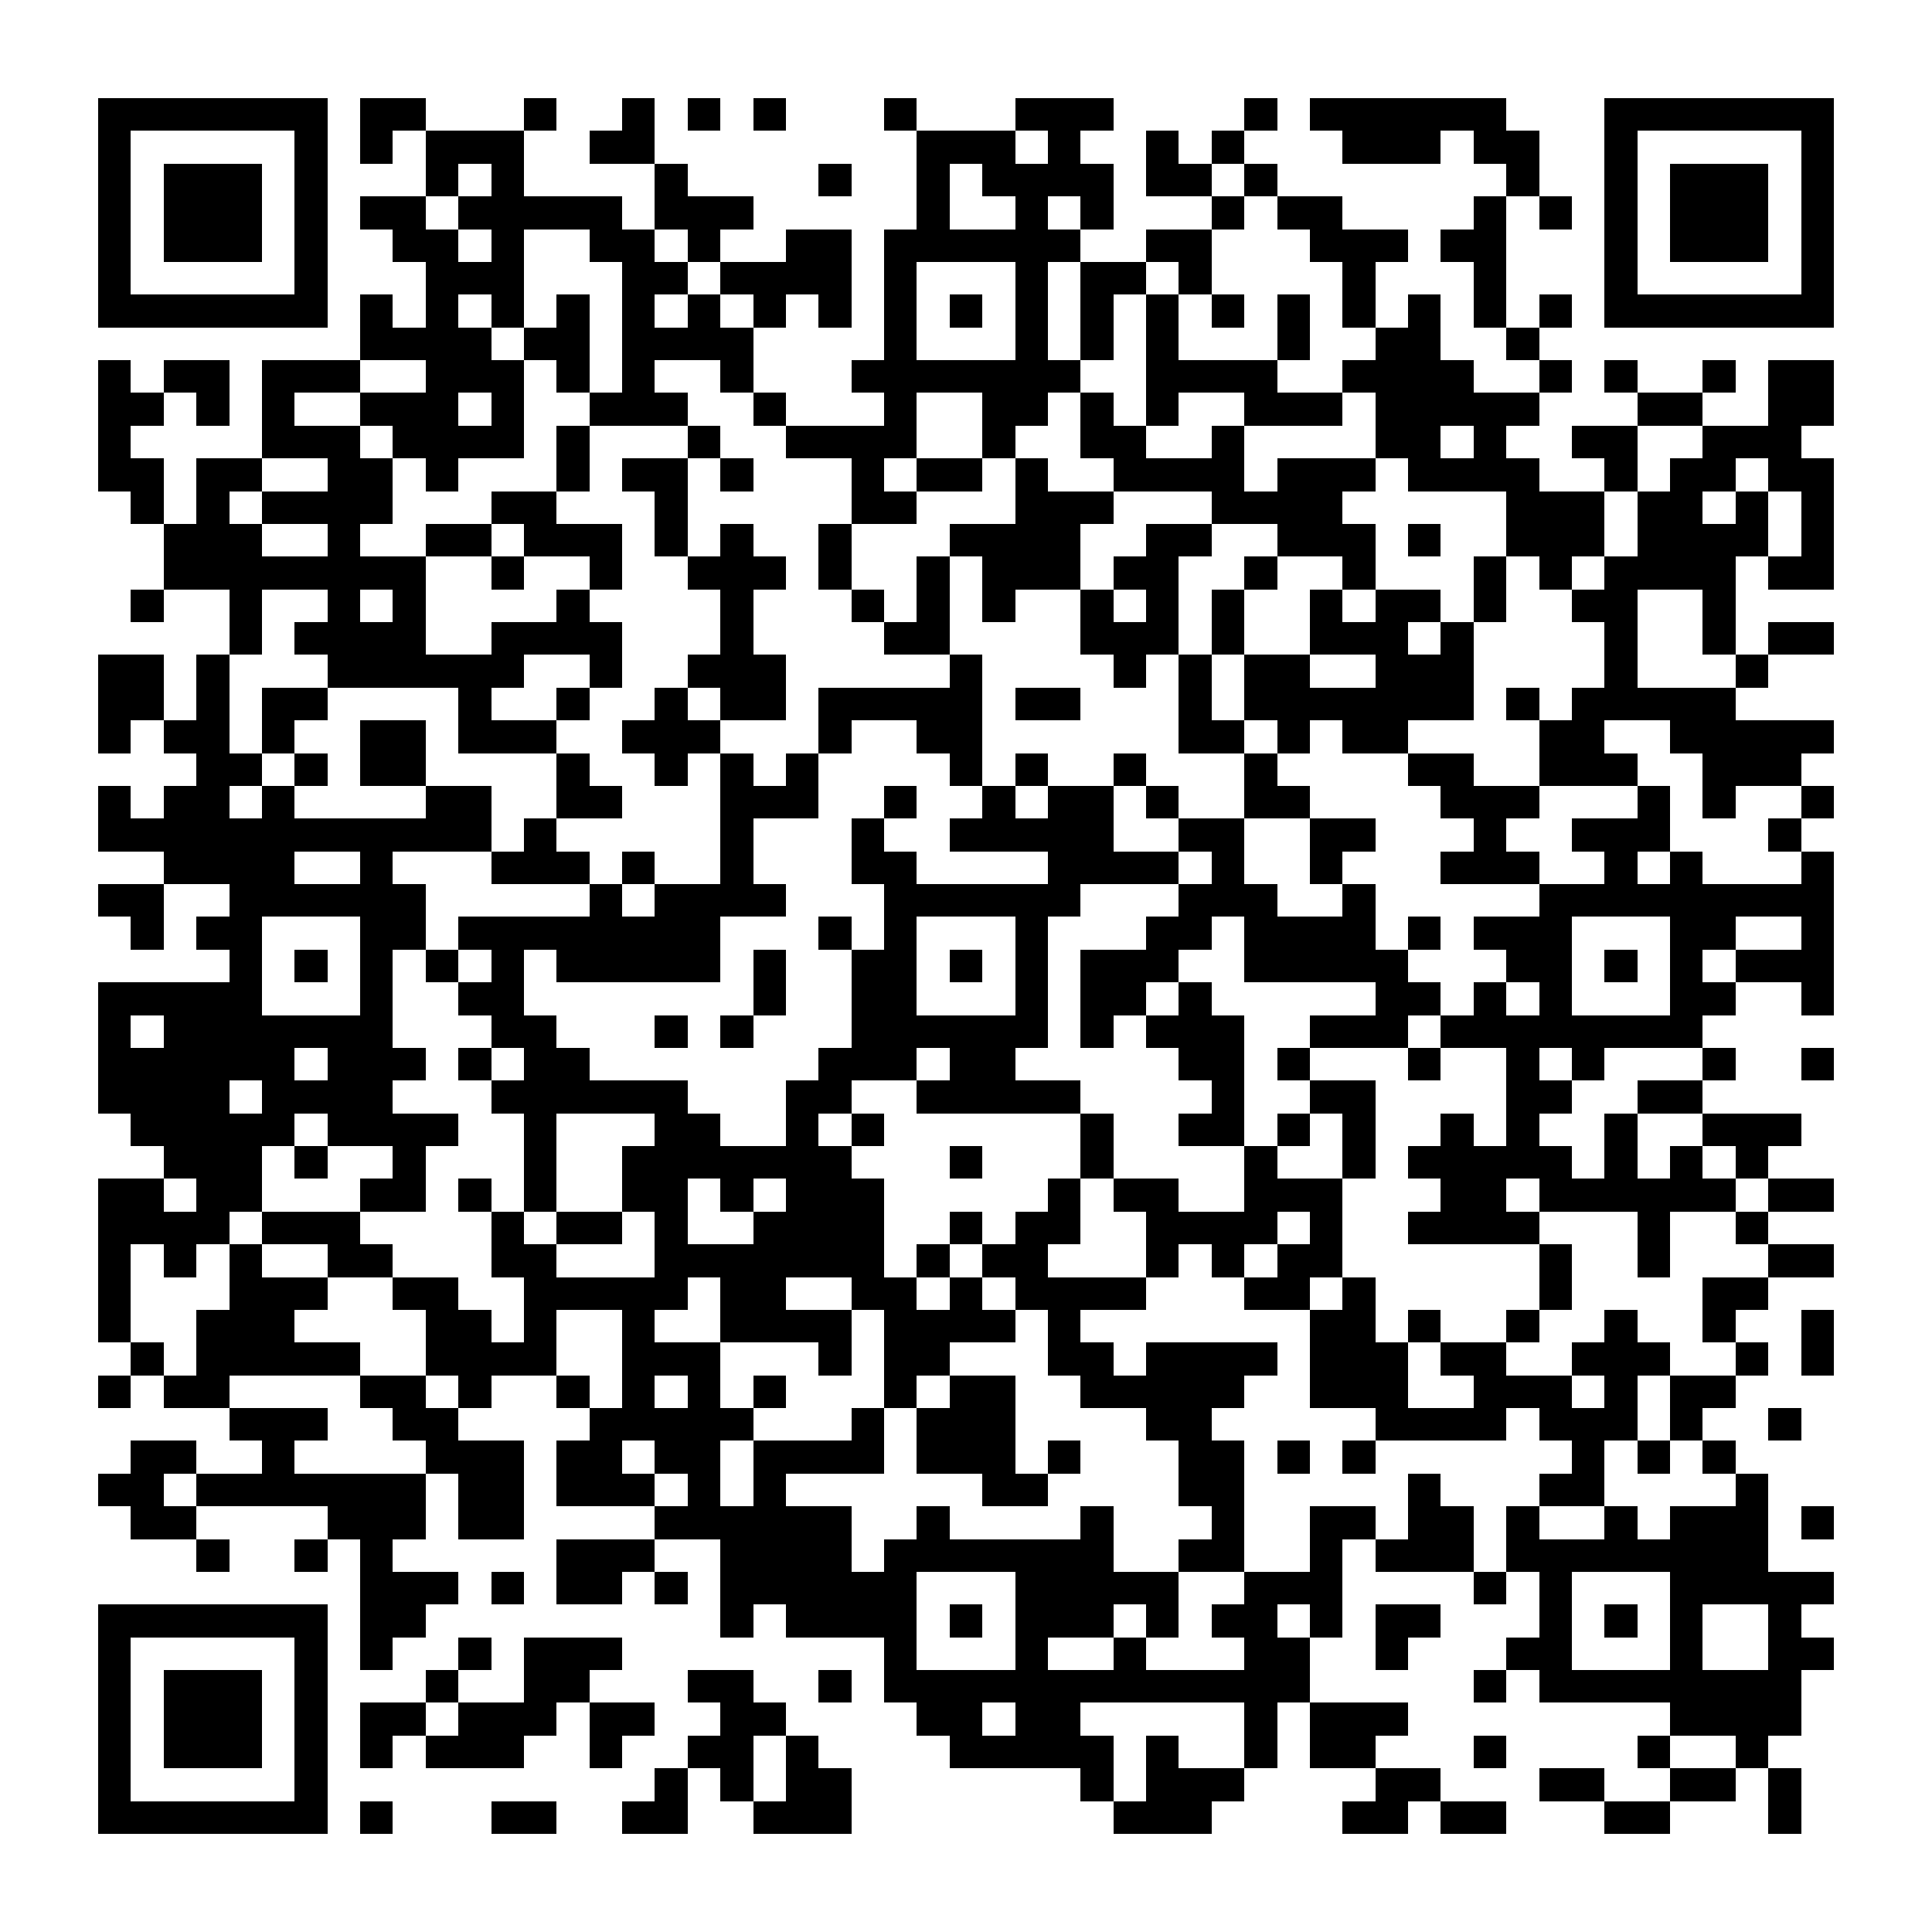 <?xml version="1.0" encoding="UTF-8"?><svg xmlns="http://www.w3.org/2000/svg" width="256" height="256" viewBox="0 0 59 59" shape-rendering="crispEdges"><rect x="0" y="0" width="59" height="59" fill="#ffffff" /><rect x="3" y="3" width="7" height="1" fill="#000000" /><rect x="11" y="3" width="2" height="1" fill="#000000" /><rect x="16" y="3" width="1" height="1" fill="#000000" /><rect x="19" y="3" width="1" height="1" fill="#000000" /><rect x="21" y="3" width="1" height="1" fill="#000000" /><rect x="23" y="3" width="1" height="1" fill="#000000" /><rect x="27" y="3" width="1" height="1" fill="#000000" /><rect x="31" y="3" width="3" height="1" fill="#000000" /><rect x="38" y="3" width="1" height="1" fill="#000000" /><rect x="40" y="3" width="6" height="1" fill="#000000" /><rect x="49" y="3" width="7" height="1" fill="#000000" /><rect x="3" y="4" width="1" height="1" fill="#000000" /><rect x="9" y="4" width="1" height="1" fill="#000000" /><rect x="11" y="4" width="1" height="1" fill="#000000" /><rect x="13" y="4" width="3" height="1" fill="#000000" /><rect x="18" y="4" width="2" height="1" fill="#000000" /><rect x="28" y="4" width="3" height="1" fill="#000000" /><rect x="32" y="4" width="1" height="1" fill="#000000" /><rect x="35" y="4" width="1" height="1" fill="#000000" /><rect x="37" y="4" width="1" height="1" fill="#000000" /><rect x="41" y="4" width="3" height="1" fill="#000000" /><rect x="45" y="4" width="2" height="1" fill="#000000" /><rect x="49" y="4" width="1" height="1" fill="#000000" /><rect x="55" y="4" width="1" height="1" fill="#000000" /><rect x="3" y="5" width="1" height="1" fill="#000000" /><rect x="5" y="5" width="3" height="1" fill="#000000" /><rect x="9" y="5" width="1" height="1" fill="#000000" /><rect x="13" y="5" width="1" height="1" fill="#000000" /><rect x="15" y="5" width="1" height="1" fill="#000000" /><rect x="20" y="5" width="1" height="1" fill="#000000" /><rect x="25" y="5" width="1" height="1" fill="#000000" /><rect x="28" y="5" width="1" height="1" fill="#000000" /><rect x="30" y="5" width="4" height="1" fill="#000000" /><rect x="35" y="5" width="2" height="1" fill="#000000" /><rect x="38" y="5" width="1" height="1" fill="#000000" /><rect x="46" y="5" width="1" height="1" fill="#000000" /><rect x="49" y="5" width="1" height="1" fill="#000000" /><rect x="51" y="5" width="3" height="1" fill="#000000" /><rect x="55" y="5" width="1" height="1" fill="#000000" /><rect x="3" y="6" width="1" height="1" fill="#000000" /><rect x="5" y="6" width="3" height="1" fill="#000000" /><rect x="9" y="6" width="1" height="1" fill="#000000" /><rect x="11" y="6" width="2" height="1" fill="#000000" /><rect x="14" y="6" width="5" height="1" fill="#000000" /><rect x="20" y="6" width="3" height="1" fill="#000000" /><rect x="28" y="6" width="1" height="1" fill="#000000" /><rect x="31" y="6" width="1" height="1" fill="#000000" /><rect x="33" y="6" width="1" height="1" fill="#000000" /><rect x="37" y="6" width="1" height="1" fill="#000000" /><rect x="39" y="6" width="2" height="1" fill="#000000" /><rect x="45" y="6" width="1" height="1" fill="#000000" /><rect x="47" y="6" width="1" height="1" fill="#000000" /><rect x="49" y="6" width="1" height="1" fill="#000000" /><rect x="51" y="6" width="3" height="1" fill="#000000" /><rect x="55" y="6" width="1" height="1" fill="#000000" /><rect x="3" y="7" width="1" height="1" fill="#000000" /><rect x="5" y="7" width="3" height="1" fill="#000000" /><rect x="9" y="7" width="1" height="1" fill="#000000" /><rect x="12" y="7" width="2" height="1" fill="#000000" /><rect x="15" y="7" width="1" height="1" fill="#000000" /><rect x="18" y="7" width="2" height="1" fill="#000000" /><rect x="21" y="7" width="1" height="1" fill="#000000" /><rect x="24" y="7" width="2" height="1" fill="#000000" /><rect x="27" y="7" width="6" height="1" fill="#000000" /><rect x="35" y="7" width="2" height="1" fill="#000000" /><rect x="40" y="7" width="3" height="1" fill="#000000" /><rect x="44" y="7" width="2" height="1" fill="#000000" /><rect x="49" y="7" width="1" height="1" fill="#000000" /><rect x="51" y="7" width="3" height="1" fill="#000000" /><rect x="55" y="7" width="1" height="1" fill="#000000" /><rect x="3" y="8" width="1" height="1" fill="#000000" /><rect x="9" y="8" width="1" height="1" fill="#000000" /><rect x="13" y="8" width="3" height="1" fill="#000000" /><rect x="19" y="8" width="2" height="1" fill="#000000" /><rect x="22" y="8" width="4" height="1" fill="#000000" /><rect x="27" y="8" width="1" height="1" fill="#000000" /><rect x="31" y="8" width="1" height="1" fill="#000000" /><rect x="33" y="8" width="2" height="1" fill="#000000" /><rect x="36" y="8" width="1" height="1" fill="#000000" /><rect x="41" y="8" width="1" height="1" fill="#000000" /><rect x="45" y="8" width="1" height="1" fill="#000000" /><rect x="49" y="8" width="1" height="1" fill="#000000" /><rect x="55" y="8" width="1" height="1" fill="#000000" /><rect x="3" y="9" width="7" height="1" fill="#000000" /><rect x="11" y="9" width="1" height="1" fill="#000000" /><rect x="13" y="9" width="1" height="1" fill="#000000" /><rect x="15" y="9" width="1" height="1" fill="#000000" /><rect x="17" y="9" width="1" height="1" fill="#000000" /><rect x="19" y="9" width="1" height="1" fill="#000000" /><rect x="21" y="9" width="1" height="1" fill="#000000" /><rect x="23" y="9" width="1" height="1" fill="#000000" /><rect x="25" y="9" width="1" height="1" fill="#000000" /><rect x="27" y="9" width="1" height="1" fill="#000000" /><rect x="29" y="9" width="1" height="1" fill="#000000" /><rect x="31" y="9" width="1" height="1" fill="#000000" /><rect x="33" y="9" width="1" height="1" fill="#000000" /><rect x="35" y="9" width="1" height="1" fill="#000000" /><rect x="37" y="9" width="1" height="1" fill="#000000" /><rect x="39" y="9" width="1" height="1" fill="#000000" /><rect x="41" y="9" width="1" height="1" fill="#000000" /><rect x="43" y="9" width="1" height="1" fill="#000000" /><rect x="45" y="9" width="1" height="1" fill="#000000" /><rect x="47" y="9" width="1" height="1" fill="#000000" /><rect x="49" y="9" width="7" height="1" fill="#000000" /><rect x="11" y="10" width="4" height="1" fill="#000000" /><rect x="16" y="10" width="2" height="1" fill="#000000" /><rect x="19" y="10" width="4" height="1" fill="#000000" /><rect x="27" y="10" width="1" height="1" fill="#000000" /><rect x="31" y="10" width="1" height="1" fill="#000000" /><rect x="33" y="10" width="1" height="1" fill="#000000" /><rect x="35" y="10" width="1" height="1" fill="#000000" /><rect x="39" y="10" width="1" height="1" fill="#000000" /><rect x="42" y="10" width="2" height="1" fill="#000000" /><rect x="46" y="10" width="1" height="1" fill="#000000" /><rect x="3" y="11" width="1" height="1" fill="#000000" /><rect x="5" y="11" width="2" height="1" fill="#000000" /><rect x="8" y="11" width="3" height="1" fill="#000000" /><rect x="13" y="11" width="3" height="1" fill="#000000" /><rect x="17" y="11" width="1" height="1" fill="#000000" /><rect x="19" y="11" width="1" height="1" fill="#000000" /><rect x="22" y="11" width="1" height="1" fill="#000000" /><rect x="26" y="11" width="7" height="1" fill="#000000" /><rect x="35" y="11" width="4" height="1" fill="#000000" /><rect x="41" y="11" width="4" height="1" fill="#000000" /><rect x="47" y="11" width="1" height="1" fill="#000000" /><rect x="49" y="11" width="1" height="1" fill="#000000" /><rect x="52" y="11" width="1" height="1" fill="#000000" /><rect x="54" y="11" width="2" height="1" fill="#000000" /><rect x="3" y="12" width="2" height="1" fill="#000000" /><rect x="6" y="12" width="1" height="1" fill="#000000" /><rect x="8" y="12" width="1" height="1" fill="#000000" /><rect x="11" y="12" width="3" height="1" fill="#000000" /><rect x="15" y="12" width="1" height="1" fill="#000000" /><rect x="18" y="12" width="3" height="1" fill="#000000" /><rect x="23" y="12" width="1" height="1" fill="#000000" /><rect x="27" y="12" width="1" height="1" fill="#000000" /><rect x="30" y="12" width="2" height="1" fill="#000000" /><rect x="33" y="12" width="1" height="1" fill="#000000" /><rect x="35" y="12" width="1" height="1" fill="#000000" /><rect x="38" y="12" width="3" height="1" fill="#000000" /><rect x="42" y="12" width="5" height="1" fill="#000000" /><rect x="50" y="12" width="2" height="1" fill="#000000" /><rect x="54" y="12" width="2" height="1" fill="#000000" /><rect x="3" y="13" width="1" height="1" fill="#000000" /><rect x="8" y="13" width="3" height="1" fill="#000000" /><rect x="12" y="13" width="4" height="1" fill="#000000" /><rect x="17" y="13" width="1" height="1" fill="#000000" /><rect x="21" y="13" width="1" height="1" fill="#000000" /><rect x="24" y="13" width="4" height="1" fill="#000000" /><rect x="30" y="13" width="1" height="1" fill="#000000" /><rect x="33" y="13" width="2" height="1" fill="#000000" /><rect x="37" y="13" width="1" height="1" fill="#000000" /><rect x="42" y="13" width="2" height="1" fill="#000000" /><rect x="45" y="13" width="1" height="1" fill="#000000" /><rect x="48" y="13" width="2" height="1" fill="#000000" /><rect x="52" y="13" width="3" height="1" fill="#000000" /><rect x="3" y="14" width="2" height="1" fill="#000000" /><rect x="6" y="14" width="2" height="1" fill="#000000" /><rect x="10" y="14" width="2" height="1" fill="#000000" /><rect x="13" y="14" width="1" height="1" fill="#000000" /><rect x="17" y="14" width="1" height="1" fill="#000000" /><rect x="19" y="14" width="2" height="1" fill="#000000" /><rect x="22" y="14" width="1" height="1" fill="#000000" /><rect x="26" y="14" width="1" height="1" fill="#000000" /><rect x="28" y="14" width="2" height="1" fill="#000000" /><rect x="31" y="14" width="1" height="1" fill="#000000" /><rect x="34" y="14" width="4" height="1" fill="#000000" /><rect x="39" y="14" width="3" height="1" fill="#000000" /><rect x="43" y="14" width="4" height="1" fill="#000000" /><rect x="49" y="14" width="1" height="1" fill="#000000" /><rect x="51" y="14" width="2" height="1" fill="#000000" /><rect x="54" y="14" width="2" height="1" fill="#000000" /><rect x="4" y="15" width="1" height="1" fill="#000000" /><rect x="6" y="15" width="1" height="1" fill="#000000" /><rect x="8" y="15" width="4" height="1" fill="#000000" /><rect x="15" y="15" width="2" height="1" fill="#000000" /><rect x="20" y="15" width="1" height="1" fill="#000000" /><rect x="26" y="15" width="2" height="1" fill="#000000" /><rect x="31" y="15" width="3" height="1" fill="#000000" /><rect x="37" y="15" width="4" height="1" fill="#000000" /><rect x="46" y="15" width="3" height="1" fill="#000000" /><rect x="50" y="15" width="2" height="1" fill="#000000" /><rect x="53" y="15" width="1" height="1" fill="#000000" /><rect x="55" y="15" width="1" height="1" fill="#000000" /><rect x="5" y="16" width="3" height="1" fill="#000000" /><rect x="10" y="16" width="1" height="1" fill="#000000" /><rect x="13" y="16" width="2" height="1" fill="#000000" /><rect x="16" y="16" width="3" height="1" fill="#000000" /><rect x="20" y="16" width="1" height="1" fill="#000000" /><rect x="22" y="16" width="1" height="1" fill="#000000" /><rect x="25" y="16" width="1" height="1" fill="#000000" /><rect x="29" y="16" width="4" height="1" fill="#000000" /><rect x="35" y="16" width="2" height="1" fill="#000000" /><rect x="39" y="16" width="3" height="1" fill="#000000" /><rect x="43" y="16" width="1" height="1" fill="#000000" /><rect x="46" y="16" width="3" height="1" fill="#000000" /><rect x="50" y="16" width="4" height="1" fill="#000000" /><rect x="55" y="16" width="1" height="1" fill="#000000" /><rect x="5" y="17" width="8" height="1" fill="#000000" /><rect x="15" y="17" width="1" height="1" fill="#000000" /><rect x="18" y="17" width="1" height="1" fill="#000000" /><rect x="21" y="17" width="3" height="1" fill="#000000" /><rect x="25" y="17" width="1" height="1" fill="#000000" /><rect x="28" y="17" width="1" height="1" fill="#000000" /><rect x="30" y="17" width="3" height="1" fill="#000000" /><rect x="34" y="17" width="2" height="1" fill="#000000" /><rect x="38" y="17" width="1" height="1" fill="#000000" /><rect x="41" y="17" width="1" height="1" fill="#000000" /><rect x="45" y="17" width="1" height="1" fill="#000000" /><rect x="47" y="17" width="1" height="1" fill="#000000" /><rect x="49" y="17" width="4" height="1" fill="#000000" /><rect x="54" y="17" width="2" height="1" fill="#000000" /><rect x="4" y="18" width="1" height="1" fill="#000000" /><rect x="7" y="18" width="1" height="1" fill="#000000" /><rect x="10" y="18" width="1" height="1" fill="#000000" /><rect x="12" y="18" width="1" height="1" fill="#000000" /><rect x="17" y="18" width="1" height="1" fill="#000000" /><rect x="22" y="18" width="1" height="1" fill="#000000" /><rect x="26" y="18" width="1" height="1" fill="#000000" /><rect x="28" y="18" width="1" height="1" fill="#000000" /><rect x="30" y="18" width="1" height="1" fill="#000000" /><rect x="33" y="18" width="1" height="1" fill="#000000" /><rect x="35" y="18" width="1" height="1" fill="#000000" /><rect x="37" y="18" width="1" height="1" fill="#000000" /><rect x="40" y="18" width="1" height="1" fill="#000000" /><rect x="42" y="18" width="2" height="1" fill="#000000" /><rect x="45" y="18" width="1" height="1" fill="#000000" /><rect x="48" y="18" width="2" height="1" fill="#000000" /><rect x="52" y="18" width="1" height="1" fill="#000000" /><rect x="7" y="19" width="1" height="1" fill="#000000" /><rect x="9" y="19" width="4" height="1" fill="#000000" /><rect x="15" y="19" width="4" height="1" fill="#000000" /><rect x="22" y="19" width="1" height="1" fill="#000000" /><rect x="27" y="19" width="2" height="1" fill="#000000" /><rect x="33" y="19" width="3" height="1" fill="#000000" /><rect x="37" y="19" width="1" height="1" fill="#000000" /><rect x="40" y="19" width="3" height="1" fill="#000000" /><rect x="44" y="19" width="1" height="1" fill="#000000" /><rect x="49" y="19" width="1" height="1" fill="#000000" /><rect x="52" y="19" width="1" height="1" fill="#000000" /><rect x="54" y="19" width="2" height="1" fill="#000000" /><rect x="3" y="20" width="2" height="1" fill="#000000" /><rect x="6" y="20" width="1" height="1" fill="#000000" /><rect x="10" y="20" width="6" height="1" fill="#000000" /><rect x="18" y="20" width="1" height="1" fill="#000000" /><rect x="21" y="20" width="3" height="1" fill="#000000" /><rect x="29" y="20" width="1" height="1" fill="#000000" /><rect x="34" y="20" width="1" height="1" fill="#000000" /><rect x="36" y="20" width="1" height="1" fill="#000000" /><rect x="38" y="20" width="2" height="1" fill="#000000" /><rect x="42" y="20" width="3" height="1" fill="#000000" /><rect x="49" y="20" width="1" height="1" fill="#000000" /><rect x="53" y="20" width="1" height="1" fill="#000000" /><rect x="3" y="21" width="2" height="1" fill="#000000" /><rect x="6" y="21" width="1" height="1" fill="#000000" /><rect x="8" y="21" width="2" height="1" fill="#000000" /><rect x="14" y="21" width="1" height="1" fill="#000000" /><rect x="17" y="21" width="1" height="1" fill="#000000" /><rect x="20" y="21" width="1" height="1" fill="#000000" /><rect x="22" y="21" width="2" height="1" fill="#000000" /><rect x="25" y="21" width="5" height="1" fill="#000000" /><rect x="31" y="21" width="2" height="1" fill="#000000" /><rect x="36" y="21" width="1" height="1" fill="#000000" /><rect x="38" y="21" width="7" height="1" fill="#000000" /><rect x="46" y="21" width="1" height="1" fill="#000000" /><rect x="48" y="21" width="5" height="1" fill="#000000" /><rect x="3" y="22" width="1" height="1" fill="#000000" /><rect x="5" y="22" width="2" height="1" fill="#000000" /><rect x="8" y="22" width="1" height="1" fill="#000000" /><rect x="11" y="22" width="2" height="1" fill="#000000" /><rect x="14" y="22" width="3" height="1" fill="#000000" /><rect x="19" y="22" width="3" height="1" fill="#000000" /><rect x="25" y="22" width="1" height="1" fill="#000000" /><rect x="28" y="22" width="2" height="1" fill="#000000" /><rect x="36" y="22" width="2" height="1" fill="#000000" /><rect x="39" y="22" width="1" height="1" fill="#000000" /><rect x="41" y="22" width="2" height="1" fill="#000000" /><rect x="47" y="22" width="2" height="1" fill="#000000" /><rect x="51" y="22" width="5" height="1" fill="#000000" /><rect x="6" y="23" width="2" height="1" fill="#000000" /><rect x="9" y="23" width="1" height="1" fill="#000000" /><rect x="11" y="23" width="2" height="1" fill="#000000" /><rect x="17" y="23" width="1" height="1" fill="#000000" /><rect x="20" y="23" width="1" height="1" fill="#000000" /><rect x="22" y="23" width="1" height="1" fill="#000000" /><rect x="24" y="23" width="1" height="1" fill="#000000" /><rect x="29" y="23" width="1" height="1" fill="#000000" /><rect x="31" y="23" width="1" height="1" fill="#000000" /><rect x="34" y="23" width="1" height="1" fill="#000000" /><rect x="38" y="23" width="1" height="1" fill="#000000" /><rect x="43" y="23" width="2" height="1" fill="#000000" /><rect x="47" y="23" width="3" height="1" fill="#000000" /><rect x="52" y="23" width="3" height="1" fill="#000000" /><rect x="3" y="24" width="1" height="1" fill="#000000" /><rect x="5" y="24" width="2" height="1" fill="#000000" /><rect x="8" y="24" width="1" height="1" fill="#000000" /><rect x="13" y="24" width="2" height="1" fill="#000000" /><rect x="17" y="24" width="2" height="1" fill="#000000" /><rect x="22" y="24" width="3" height="1" fill="#000000" /><rect x="27" y="24" width="1" height="1" fill="#000000" /><rect x="30" y="24" width="1" height="1" fill="#000000" /><rect x="32" y="24" width="2" height="1" fill="#000000" /><rect x="35" y="24" width="1" height="1" fill="#000000" /><rect x="38" y="24" width="2" height="1" fill="#000000" /><rect x="44" y="24" width="3" height="1" fill="#000000" /><rect x="50" y="24" width="1" height="1" fill="#000000" /><rect x="52" y="24" width="1" height="1" fill="#000000" /><rect x="55" y="24" width="1" height="1" fill="#000000" /><rect x="3" y="25" width="12" height="1" fill="#000000" /><rect x="16" y="25" width="1" height="1" fill="#000000" /><rect x="22" y="25" width="1" height="1" fill="#000000" /><rect x="26" y="25" width="1" height="1" fill="#000000" /><rect x="29" y="25" width="5" height="1" fill="#000000" /><rect x="36" y="25" width="2" height="1" fill="#000000" /><rect x="40" y="25" width="2" height="1" fill="#000000" /><rect x="45" y="25" width="1" height="1" fill="#000000" /><rect x="48" y="25" width="3" height="1" fill="#000000" /><rect x="54" y="25" width="1" height="1" fill="#000000" /><rect x="5" y="26" width="4" height="1" fill="#000000" /><rect x="11" y="26" width="1" height="1" fill="#000000" /><rect x="15" y="26" width="3" height="1" fill="#000000" /><rect x="19" y="26" width="1" height="1" fill="#000000" /><rect x="22" y="26" width="1" height="1" fill="#000000" /><rect x="26" y="26" width="2" height="1" fill="#000000" /><rect x="32" y="26" width="4" height="1" fill="#000000" /><rect x="37" y="26" width="1" height="1" fill="#000000" /><rect x="40" y="26" width="1" height="1" fill="#000000" /><rect x="44" y="26" width="3" height="1" fill="#000000" /><rect x="49" y="26" width="1" height="1" fill="#000000" /><rect x="51" y="26" width="1" height="1" fill="#000000" /><rect x="55" y="26" width="1" height="1" fill="#000000" /><rect x="3" y="27" width="2" height="1" fill="#000000" /><rect x="7" y="27" width="6" height="1" fill="#000000" /><rect x="18" y="27" width="1" height="1" fill="#000000" /><rect x="20" y="27" width="4" height="1" fill="#000000" /><rect x="27" y="27" width="6" height="1" fill="#000000" /><rect x="36" y="27" width="3" height="1" fill="#000000" /><rect x="41" y="27" width="1" height="1" fill="#000000" /><rect x="47" y="27" width="9" height="1" fill="#000000" /><rect x="4" y="28" width="1" height="1" fill="#000000" /><rect x="6" y="28" width="2" height="1" fill="#000000" /><rect x="11" y="28" width="2" height="1" fill="#000000" /><rect x="14" y="28" width="8" height="1" fill="#000000" /><rect x="25" y="28" width="1" height="1" fill="#000000" /><rect x="27" y="28" width="1" height="1" fill="#000000" /><rect x="31" y="28" width="1" height="1" fill="#000000" /><rect x="35" y="28" width="2" height="1" fill="#000000" /><rect x="38" y="28" width="4" height="1" fill="#000000" /><rect x="43" y="28" width="1" height="1" fill="#000000" /><rect x="45" y="28" width="3" height="1" fill="#000000" /><rect x="51" y="28" width="2" height="1" fill="#000000" /><rect x="55" y="28" width="1" height="1" fill="#000000" /><rect x="7" y="29" width="1" height="1" fill="#000000" /><rect x="9" y="29" width="1" height="1" fill="#000000" /><rect x="11" y="29" width="1" height="1" fill="#000000" /><rect x="13" y="29" width="1" height="1" fill="#000000" /><rect x="15" y="29" width="1" height="1" fill="#000000" /><rect x="17" y="29" width="5" height="1" fill="#000000" /><rect x="23" y="29" width="1" height="1" fill="#000000" /><rect x="26" y="29" width="2" height="1" fill="#000000" /><rect x="29" y="29" width="1" height="1" fill="#000000" /><rect x="31" y="29" width="1" height="1" fill="#000000" /><rect x="33" y="29" width="3" height="1" fill="#000000" /><rect x="38" y="29" width="5" height="1" fill="#000000" /><rect x="46" y="29" width="2" height="1" fill="#000000" /><rect x="49" y="29" width="1" height="1" fill="#000000" /><rect x="51" y="29" width="1" height="1" fill="#000000" /><rect x="53" y="29" width="3" height="1" fill="#000000" /><rect x="3" y="30" width="5" height="1" fill="#000000" /><rect x="11" y="30" width="1" height="1" fill="#000000" /><rect x="14" y="30" width="2" height="1" fill="#000000" /><rect x="23" y="30" width="1" height="1" fill="#000000" /><rect x="26" y="30" width="2" height="1" fill="#000000" /><rect x="31" y="30" width="1" height="1" fill="#000000" /><rect x="33" y="30" width="2" height="1" fill="#000000" /><rect x="36" y="30" width="1" height="1" fill="#000000" /><rect x="42" y="30" width="2" height="1" fill="#000000" /><rect x="45" y="30" width="1" height="1" fill="#000000" /><rect x="47" y="30" width="1" height="1" fill="#000000" /><rect x="51" y="30" width="2" height="1" fill="#000000" /><rect x="55" y="30" width="1" height="1" fill="#000000" /><rect x="3" y="31" width="1" height="1" fill="#000000" /><rect x="5" y="31" width="7" height="1" fill="#000000" /><rect x="15" y="31" width="2" height="1" fill="#000000" /><rect x="20" y="31" width="1" height="1" fill="#000000" /><rect x="22" y="31" width="1" height="1" fill="#000000" /><rect x="26" y="31" width="6" height="1" fill="#000000" /><rect x="33" y="31" width="1" height="1" fill="#000000" /><rect x="35" y="31" width="3" height="1" fill="#000000" /><rect x="40" y="31" width="3" height="1" fill="#000000" /><rect x="44" y="31" width="8" height="1" fill="#000000" /><rect x="3" y="32" width="6" height="1" fill="#000000" /><rect x="10" y="32" width="3" height="1" fill="#000000" /><rect x="14" y="32" width="1" height="1" fill="#000000" /><rect x="16" y="32" width="2" height="1" fill="#000000" /><rect x="25" y="32" width="3" height="1" fill="#000000" /><rect x="29" y="32" width="2" height="1" fill="#000000" /><rect x="36" y="32" width="2" height="1" fill="#000000" /><rect x="39" y="32" width="1" height="1" fill="#000000" /><rect x="43" y="32" width="1" height="1" fill="#000000" /><rect x="46" y="32" width="1" height="1" fill="#000000" /><rect x="48" y="32" width="1" height="1" fill="#000000" /><rect x="52" y="32" width="1" height="1" fill="#000000" /><rect x="55" y="32" width="1" height="1" fill="#000000" /><rect x="3" y="33" width="4" height="1" fill="#000000" /><rect x="8" y="33" width="4" height="1" fill="#000000" /><rect x="15" y="33" width="6" height="1" fill="#000000" /><rect x="24" y="33" width="2" height="1" fill="#000000" /><rect x="28" y="33" width="5" height="1" fill="#000000" /><rect x="37" y="33" width="1" height="1" fill="#000000" /><rect x="40" y="33" width="2" height="1" fill="#000000" /><rect x="46" y="33" width="2" height="1" fill="#000000" /><rect x="50" y="33" width="2" height="1" fill="#000000" /><rect x="4" y="34" width="5" height="1" fill="#000000" /><rect x="10" y="34" width="4" height="1" fill="#000000" /><rect x="16" y="34" width="1" height="1" fill="#000000" /><rect x="20" y="34" width="2" height="1" fill="#000000" /><rect x="24" y="34" width="1" height="1" fill="#000000" /><rect x="26" y="34" width="1" height="1" fill="#000000" /><rect x="33" y="34" width="1" height="1" fill="#000000" /><rect x="36" y="34" width="2" height="1" fill="#000000" /><rect x="39" y="34" width="1" height="1" fill="#000000" /><rect x="41" y="34" width="1" height="1" fill="#000000" /><rect x="44" y="34" width="1" height="1" fill="#000000" /><rect x="46" y="34" width="1" height="1" fill="#000000" /><rect x="49" y="34" width="1" height="1" fill="#000000" /><rect x="52" y="34" width="3" height="1" fill="#000000" /><rect x="5" y="35" width="3" height="1" fill="#000000" /><rect x="9" y="35" width="1" height="1" fill="#000000" /><rect x="12" y="35" width="1" height="1" fill="#000000" /><rect x="16" y="35" width="1" height="1" fill="#000000" /><rect x="19" y="35" width="7" height="1" fill="#000000" /><rect x="29" y="35" width="1" height="1" fill="#000000" /><rect x="33" y="35" width="1" height="1" fill="#000000" /><rect x="38" y="35" width="1" height="1" fill="#000000" /><rect x="41" y="35" width="1" height="1" fill="#000000" /><rect x="43" y="35" width="5" height="1" fill="#000000" /><rect x="49" y="35" width="1" height="1" fill="#000000" /><rect x="51" y="35" width="1" height="1" fill="#000000" /><rect x="53" y="35" width="1" height="1" fill="#000000" /><rect x="3" y="36" width="2" height="1" fill="#000000" /><rect x="6" y="36" width="2" height="1" fill="#000000" /><rect x="11" y="36" width="2" height="1" fill="#000000" /><rect x="14" y="36" width="1" height="1" fill="#000000" /><rect x="16" y="36" width="1" height="1" fill="#000000" /><rect x="19" y="36" width="2" height="1" fill="#000000" /><rect x="22" y="36" width="1" height="1" fill="#000000" /><rect x="24" y="36" width="3" height="1" fill="#000000" /><rect x="32" y="36" width="1" height="1" fill="#000000" /><rect x="34" y="36" width="2" height="1" fill="#000000" /><rect x="38" y="36" width="3" height="1" fill="#000000" /><rect x="44" y="36" width="2" height="1" fill="#000000" /><rect x="47" y="36" width="6" height="1" fill="#000000" /><rect x="54" y="36" width="2" height="1" fill="#000000" /><rect x="3" y="37" width="4" height="1" fill="#000000" /><rect x="8" y="37" width="3" height="1" fill="#000000" /><rect x="15" y="37" width="1" height="1" fill="#000000" /><rect x="17" y="37" width="2" height="1" fill="#000000" /><rect x="20" y="37" width="1" height="1" fill="#000000" /><rect x="23" y="37" width="4" height="1" fill="#000000" /><rect x="29" y="37" width="1" height="1" fill="#000000" /><rect x="31" y="37" width="2" height="1" fill="#000000" /><rect x="35" y="37" width="4" height="1" fill="#000000" /><rect x="40" y="37" width="1" height="1" fill="#000000" /><rect x="43" y="37" width="4" height="1" fill="#000000" /><rect x="50" y="37" width="1" height="1" fill="#000000" /><rect x="53" y="37" width="1" height="1" fill="#000000" /><rect x="3" y="38" width="1" height="1" fill="#000000" /><rect x="5" y="38" width="1" height="1" fill="#000000" /><rect x="7" y="38" width="1" height="1" fill="#000000" /><rect x="10" y="38" width="2" height="1" fill="#000000" /><rect x="15" y="38" width="2" height="1" fill="#000000" /><rect x="20" y="38" width="7" height="1" fill="#000000" /><rect x="28" y="38" width="1" height="1" fill="#000000" /><rect x="30" y="38" width="2" height="1" fill="#000000" /><rect x="35" y="38" width="1" height="1" fill="#000000" /><rect x="37" y="38" width="1" height="1" fill="#000000" /><rect x="39" y="38" width="2" height="1" fill="#000000" /><rect x="47" y="38" width="1" height="1" fill="#000000" /><rect x="50" y="38" width="1" height="1" fill="#000000" /><rect x="54" y="38" width="2" height="1" fill="#000000" /><rect x="3" y="39" width="1" height="1" fill="#000000" /><rect x="7" y="39" width="3" height="1" fill="#000000" /><rect x="12" y="39" width="2" height="1" fill="#000000" /><rect x="16" y="39" width="5" height="1" fill="#000000" /><rect x="22" y="39" width="2" height="1" fill="#000000" /><rect x="26" y="39" width="2" height="1" fill="#000000" /><rect x="29" y="39" width="1" height="1" fill="#000000" /><rect x="31" y="39" width="4" height="1" fill="#000000" /><rect x="38" y="39" width="2" height="1" fill="#000000" /><rect x="41" y="39" width="1" height="1" fill="#000000" /><rect x="47" y="39" width="1" height="1" fill="#000000" /><rect x="52" y="39" width="2" height="1" fill="#000000" /><rect x="3" y="40" width="1" height="1" fill="#000000" /><rect x="6" y="40" width="3" height="1" fill="#000000" /><rect x="13" y="40" width="2" height="1" fill="#000000" /><rect x="16" y="40" width="1" height="1" fill="#000000" /><rect x="19" y="40" width="1" height="1" fill="#000000" /><rect x="22" y="40" width="4" height="1" fill="#000000" /><rect x="27" y="40" width="4" height="1" fill="#000000" /><rect x="32" y="40" width="1" height="1" fill="#000000" /><rect x="40" y="40" width="2" height="1" fill="#000000" /><rect x="43" y="40" width="1" height="1" fill="#000000" /><rect x="46" y="40" width="1" height="1" fill="#000000" /><rect x="49" y="40" width="1" height="1" fill="#000000" /><rect x="52" y="40" width="1" height="1" fill="#000000" /><rect x="55" y="40" width="1" height="1" fill="#000000" /><rect x="4" y="41" width="1" height="1" fill="#000000" /><rect x="6" y="41" width="5" height="1" fill="#000000" /><rect x="13" y="41" width="4" height="1" fill="#000000" /><rect x="19" y="41" width="3" height="1" fill="#000000" /><rect x="25" y="41" width="1" height="1" fill="#000000" /><rect x="27" y="41" width="2" height="1" fill="#000000" /><rect x="32" y="41" width="2" height="1" fill="#000000" /><rect x="35" y="41" width="4" height="1" fill="#000000" /><rect x="40" y="41" width="3" height="1" fill="#000000" /><rect x="44" y="41" width="2" height="1" fill="#000000" /><rect x="48" y="41" width="3" height="1" fill="#000000" /><rect x="53" y="41" width="1" height="1" fill="#000000" /><rect x="55" y="41" width="1" height="1" fill="#000000" /><rect x="3" y="42" width="1" height="1" fill="#000000" /><rect x="5" y="42" width="2" height="1" fill="#000000" /><rect x="11" y="42" width="2" height="1" fill="#000000" /><rect x="14" y="42" width="1" height="1" fill="#000000" /><rect x="17" y="42" width="1" height="1" fill="#000000" /><rect x="19" y="42" width="1" height="1" fill="#000000" /><rect x="21" y="42" width="1" height="1" fill="#000000" /><rect x="23" y="42" width="1" height="1" fill="#000000" /><rect x="27" y="42" width="1" height="1" fill="#000000" /><rect x="29" y="42" width="2" height="1" fill="#000000" /><rect x="33" y="42" width="5" height="1" fill="#000000" /><rect x="40" y="42" width="3" height="1" fill="#000000" /><rect x="45" y="42" width="3" height="1" fill="#000000" /><rect x="49" y="42" width="1" height="1" fill="#000000" /><rect x="51" y="42" width="2" height="1" fill="#000000" /><rect x="7" y="43" width="3" height="1" fill="#000000" /><rect x="12" y="43" width="2" height="1" fill="#000000" /><rect x="18" y="43" width="5" height="1" fill="#000000" /><rect x="26" y="43" width="1" height="1" fill="#000000" /><rect x="28" y="43" width="3" height="1" fill="#000000" /><rect x="35" y="43" width="2" height="1" fill="#000000" /><rect x="42" y="43" width="4" height="1" fill="#000000" /><rect x="47" y="43" width="3" height="1" fill="#000000" /><rect x="51" y="43" width="1" height="1" fill="#000000" /><rect x="54" y="43" width="1" height="1" fill="#000000" /><rect x="4" y="44" width="2" height="1" fill="#000000" /><rect x="8" y="44" width="1" height="1" fill="#000000" /><rect x="13" y="44" width="3" height="1" fill="#000000" /><rect x="17" y="44" width="2" height="1" fill="#000000" /><rect x="20" y="44" width="2" height="1" fill="#000000" /><rect x="23" y="44" width="4" height="1" fill="#000000" /><rect x="28" y="44" width="3" height="1" fill="#000000" /><rect x="32" y="44" width="1" height="1" fill="#000000" /><rect x="36" y="44" width="2" height="1" fill="#000000" /><rect x="39" y="44" width="1" height="1" fill="#000000" /><rect x="41" y="44" width="1" height="1" fill="#000000" /><rect x="48" y="44" width="1" height="1" fill="#000000" /><rect x="50" y="44" width="1" height="1" fill="#000000" /><rect x="52" y="44" width="1" height="1" fill="#000000" /><rect x="3" y="45" width="2" height="1" fill="#000000" /><rect x="6" y="45" width="7" height="1" fill="#000000" /><rect x="14" y="45" width="2" height="1" fill="#000000" /><rect x="17" y="45" width="3" height="1" fill="#000000" /><rect x="21" y="45" width="1" height="1" fill="#000000" /><rect x="23" y="45" width="1" height="1" fill="#000000" /><rect x="30" y="45" width="2" height="1" fill="#000000" /><rect x="36" y="45" width="2" height="1" fill="#000000" /><rect x="43" y="45" width="1" height="1" fill="#000000" /><rect x="47" y="45" width="2" height="1" fill="#000000" /><rect x="53" y="45" width="1" height="1" fill="#000000" /><rect x="4" y="46" width="2" height="1" fill="#000000" /><rect x="10" y="46" width="3" height="1" fill="#000000" /><rect x="14" y="46" width="2" height="1" fill="#000000" /><rect x="20" y="46" width="6" height="1" fill="#000000" /><rect x="28" y="46" width="1" height="1" fill="#000000" /><rect x="33" y="46" width="1" height="1" fill="#000000" /><rect x="37" y="46" width="1" height="1" fill="#000000" /><rect x="40" y="46" width="2" height="1" fill="#000000" /><rect x="43" y="46" width="2" height="1" fill="#000000" /><rect x="46" y="46" width="1" height="1" fill="#000000" /><rect x="49" y="46" width="1" height="1" fill="#000000" /><rect x="51" y="46" width="3" height="1" fill="#000000" /><rect x="55" y="46" width="1" height="1" fill="#000000" /><rect x="6" y="47" width="1" height="1" fill="#000000" /><rect x="9" y="47" width="1" height="1" fill="#000000" /><rect x="11" y="47" width="1" height="1" fill="#000000" /><rect x="17" y="47" width="3" height="1" fill="#000000" /><rect x="22" y="47" width="4" height="1" fill="#000000" /><rect x="27" y="47" width="7" height="1" fill="#000000" /><rect x="36" y="47" width="2" height="1" fill="#000000" /><rect x="40" y="47" width="1" height="1" fill="#000000" /><rect x="42" y="47" width="3" height="1" fill="#000000" /><rect x="46" y="47" width="8" height="1" fill="#000000" /><rect x="11" y="48" width="3" height="1" fill="#000000" /><rect x="15" y="48" width="1" height="1" fill="#000000" /><rect x="17" y="48" width="2" height="1" fill="#000000" /><rect x="20" y="48" width="1" height="1" fill="#000000" /><rect x="22" y="48" width="6" height="1" fill="#000000" /><rect x="31" y="48" width="5" height="1" fill="#000000" /><rect x="38" y="48" width="3" height="1" fill="#000000" /><rect x="45" y="48" width="1" height="1" fill="#000000" /><rect x="47" y="48" width="1" height="1" fill="#000000" /><rect x="51" y="48" width="5" height="1" fill="#000000" /><rect x="3" y="49" width="7" height="1" fill="#000000" /><rect x="11" y="49" width="2" height="1" fill="#000000" /><rect x="22" y="49" width="1" height="1" fill="#000000" /><rect x="24" y="49" width="4" height="1" fill="#000000" /><rect x="29" y="49" width="1" height="1" fill="#000000" /><rect x="31" y="49" width="3" height="1" fill="#000000" /><rect x="35" y="49" width="1" height="1" fill="#000000" /><rect x="37" y="49" width="2" height="1" fill="#000000" /><rect x="40" y="49" width="1" height="1" fill="#000000" /><rect x="42" y="49" width="2" height="1" fill="#000000" /><rect x="47" y="49" width="1" height="1" fill="#000000" /><rect x="49" y="49" width="1" height="1" fill="#000000" /><rect x="51" y="49" width="1" height="1" fill="#000000" /><rect x="54" y="49" width="1" height="1" fill="#000000" /><rect x="3" y="50" width="1" height="1" fill="#000000" /><rect x="9" y="50" width="1" height="1" fill="#000000" /><rect x="11" y="50" width="1" height="1" fill="#000000" /><rect x="14" y="50" width="1" height="1" fill="#000000" /><rect x="16" y="50" width="3" height="1" fill="#000000" /><rect x="27" y="50" width="1" height="1" fill="#000000" /><rect x="31" y="50" width="1" height="1" fill="#000000" /><rect x="34" y="50" width="1" height="1" fill="#000000" /><rect x="38" y="50" width="2" height="1" fill="#000000" /><rect x="42" y="50" width="1" height="1" fill="#000000" /><rect x="46" y="50" width="2" height="1" fill="#000000" /><rect x="51" y="50" width="1" height="1" fill="#000000" /><rect x="54" y="50" width="2" height="1" fill="#000000" /><rect x="3" y="51" width="1" height="1" fill="#000000" /><rect x="5" y="51" width="3" height="1" fill="#000000" /><rect x="9" y="51" width="1" height="1" fill="#000000" /><rect x="13" y="51" width="1" height="1" fill="#000000" /><rect x="16" y="51" width="2" height="1" fill="#000000" /><rect x="21" y="51" width="2" height="1" fill="#000000" /><rect x="25" y="51" width="1" height="1" fill="#000000" /><rect x="27" y="51" width="13" height="1" fill="#000000" /><rect x="45" y="51" width="1" height="1" fill="#000000" /><rect x="47" y="51" width="8" height="1" fill="#000000" /><rect x="3" y="52" width="1" height="1" fill="#000000" /><rect x="5" y="52" width="3" height="1" fill="#000000" /><rect x="9" y="52" width="1" height="1" fill="#000000" /><rect x="11" y="52" width="2" height="1" fill="#000000" /><rect x="14" y="52" width="3" height="1" fill="#000000" /><rect x="18" y="52" width="2" height="1" fill="#000000" /><rect x="22" y="52" width="2" height="1" fill="#000000" /><rect x="28" y="52" width="2" height="1" fill="#000000" /><rect x="31" y="52" width="2" height="1" fill="#000000" /><rect x="38" y="52" width="1" height="1" fill="#000000" /><rect x="40" y="52" width="3" height="1" fill="#000000" /><rect x="51" y="52" width="4" height="1" fill="#000000" /><rect x="3" y="53" width="1" height="1" fill="#000000" /><rect x="5" y="53" width="3" height="1" fill="#000000" /><rect x="9" y="53" width="1" height="1" fill="#000000" /><rect x="11" y="53" width="1" height="1" fill="#000000" /><rect x="13" y="53" width="3" height="1" fill="#000000" /><rect x="18" y="53" width="1" height="1" fill="#000000" /><rect x="21" y="53" width="2" height="1" fill="#000000" /><rect x="24" y="53" width="1" height="1" fill="#000000" /><rect x="29" y="53" width="5" height="1" fill="#000000" /><rect x="35" y="53" width="1" height="1" fill="#000000" /><rect x="38" y="53" width="1" height="1" fill="#000000" /><rect x="40" y="53" width="2" height="1" fill="#000000" /><rect x="45" y="53" width="1" height="1" fill="#000000" /><rect x="50" y="53" width="1" height="1" fill="#000000" /><rect x="53" y="53" width="1" height="1" fill="#000000" /><rect x="3" y="54" width="1" height="1" fill="#000000" /><rect x="9" y="54" width="1" height="1" fill="#000000" /><rect x="20" y="54" width="1" height="1" fill="#000000" /><rect x="22" y="54" width="1" height="1" fill="#000000" /><rect x="24" y="54" width="2" height="1" fill="#000000" /><rect x="33" y="54" width="1" height="1" fill="#000000" /><rect x="35" y="54" width="3" height="1" fill="#000000" /><rect x="42" y="54" width="2" height="1" fill="#000000" /><rect x="47" y="54" width="2" height="1" fill="#000000" /><rect x="51" y="54" width="2" height="1" fill="#000000" /><rect x="54" y="54" width="1" height="1" fill="#000000" /><rect x="3" y="55" width="7" height="1" fill="#000000" /><rect x="11" y="55" width="1" height="1" fill="#000000" /><rect x="15" y="55" width="2" height="1" fill="#000000" /><rect x="19" y="55" width="2" height="1" fill="#000000" /><rect x="23" y="55" width="3" height="1" fill="#000000" /><rect x="34" y="55" width="3" height="1" fill="#000000" /><rect x="41" y="55" width="2" height="1" fill="#000000" /><rect x="44" y="55" width="2" height="1" fill="#000000" /><rect x="49" y="55" width="2" height="1" fill="#000000" /><rect x="54" y="55" width="1" height="1" fill="#000000" /></svg>